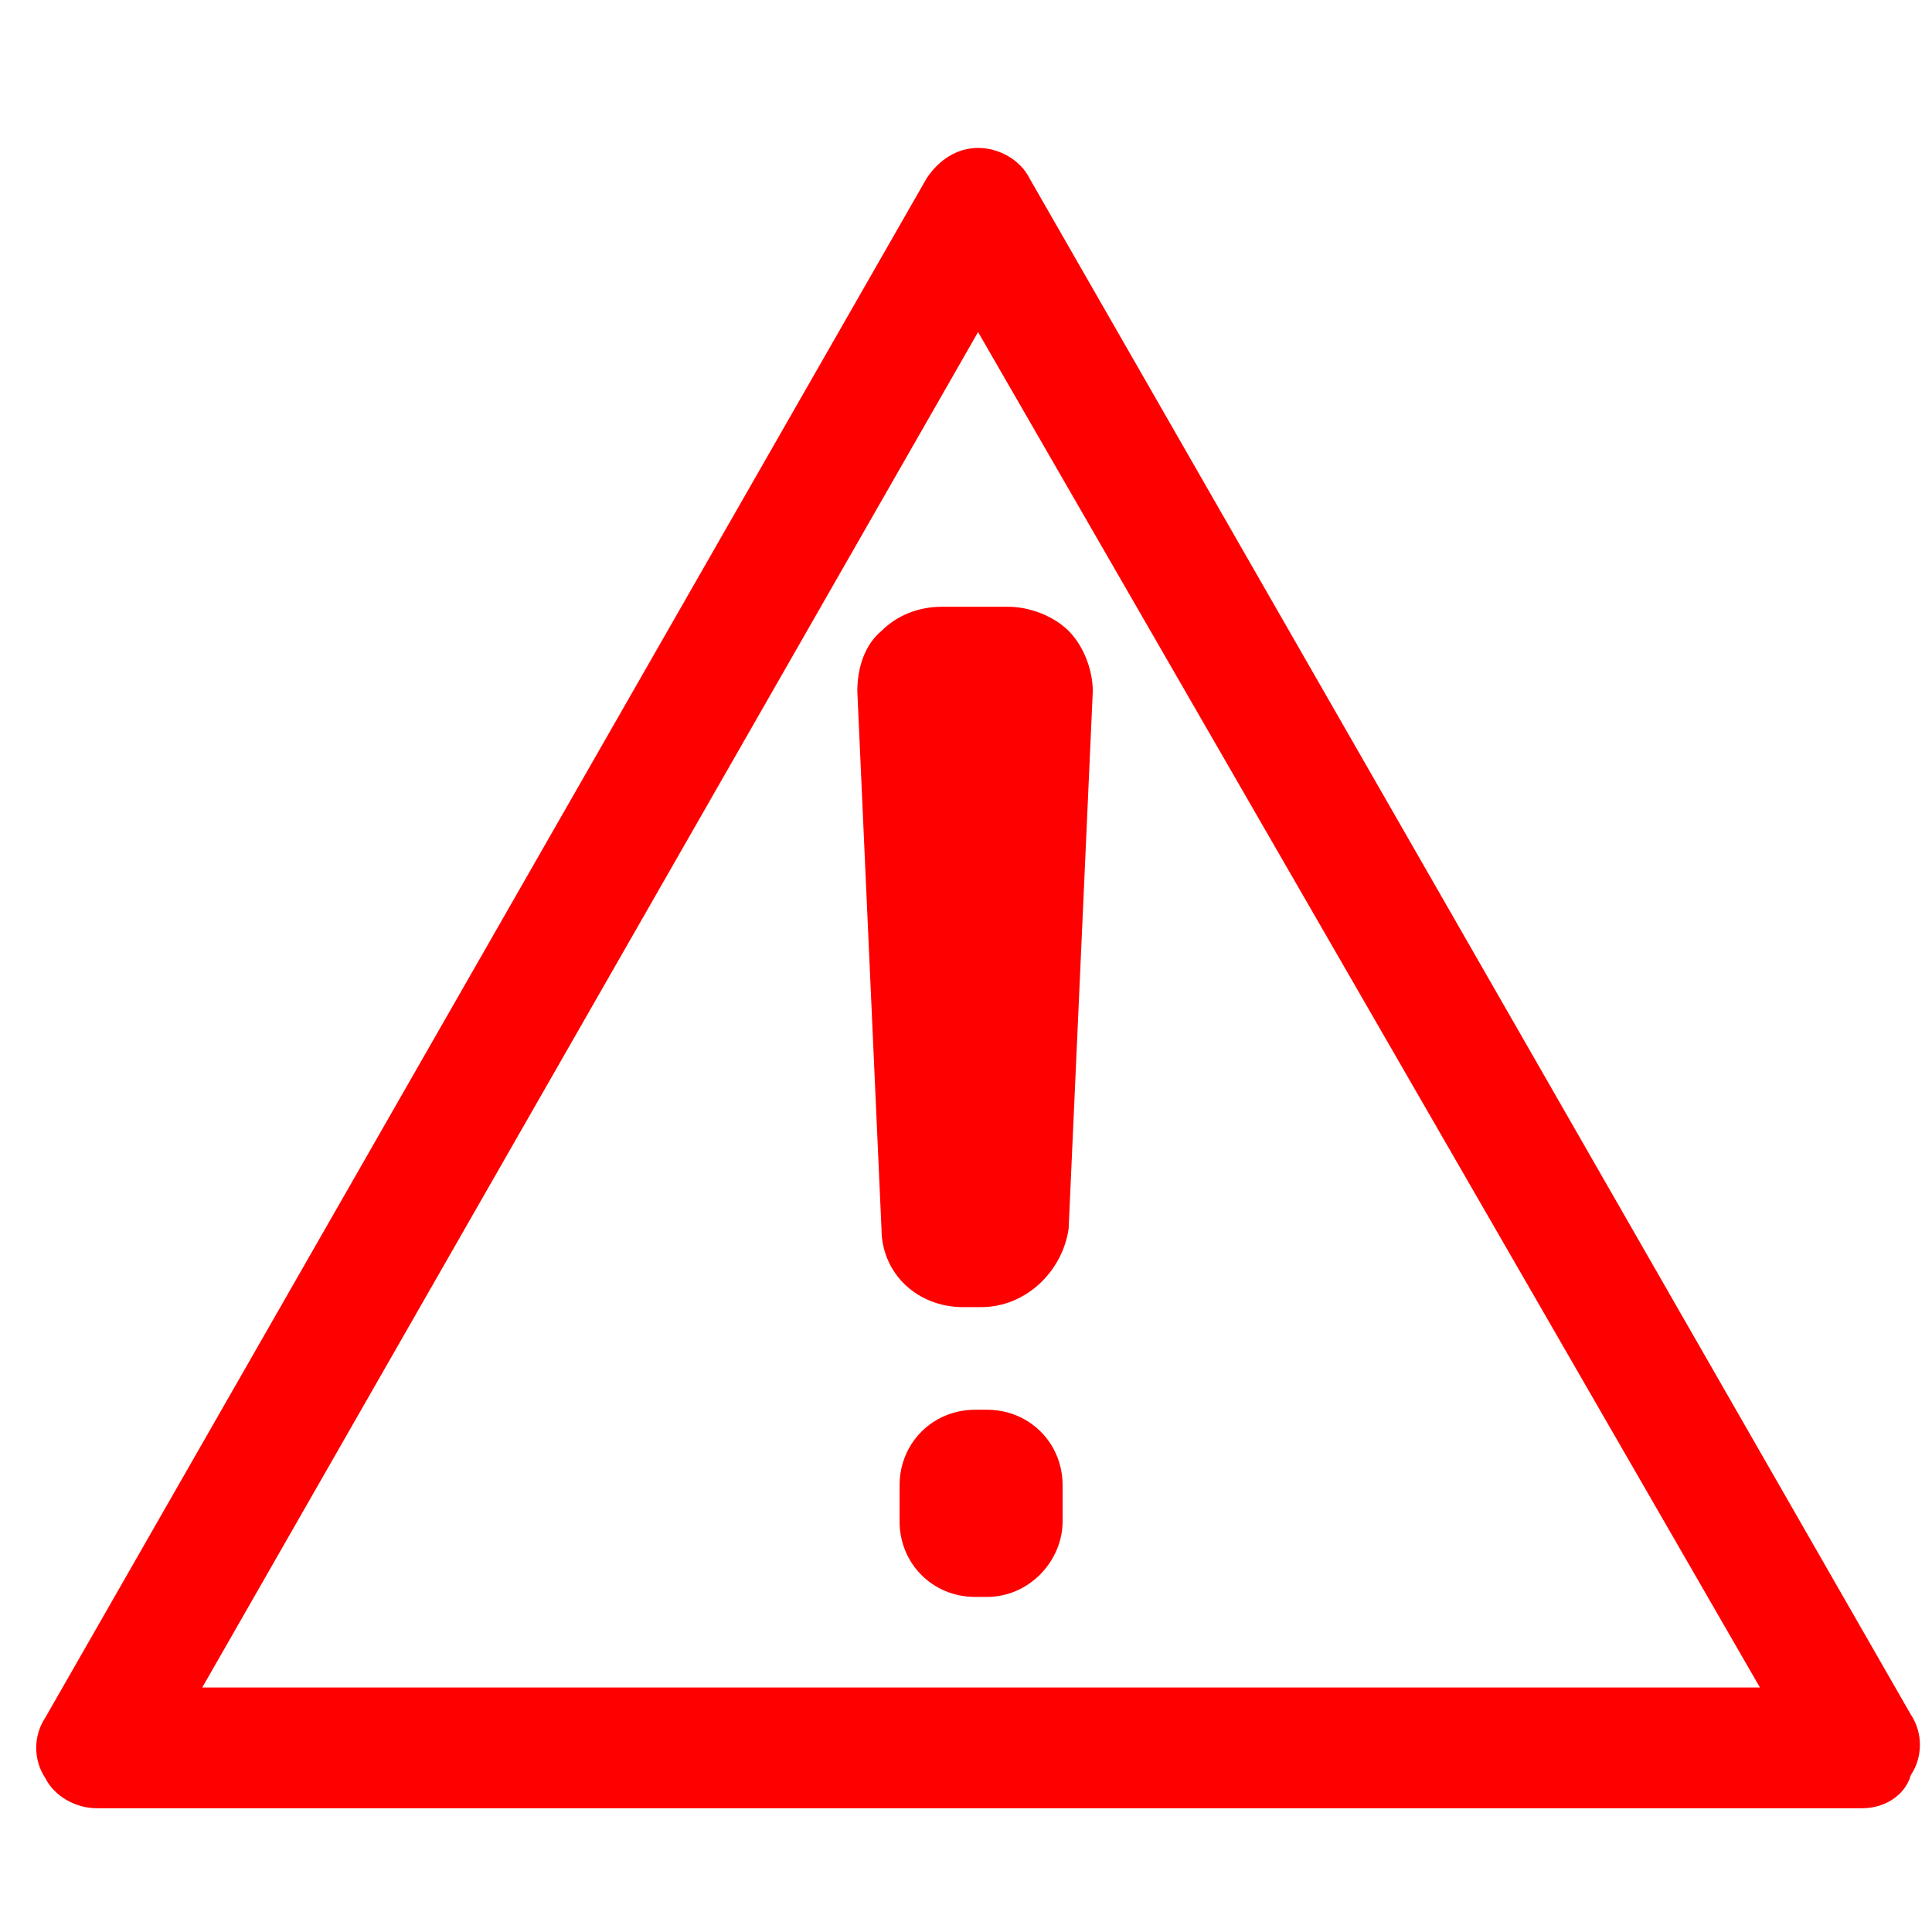 <?xml version="1.0" encoding="utf-8"?>
<!DOCTYPE svg PUBLIC "-//W3C//DTD SVG 1.1//EN" "http://www.w3.org/Graphics/SVG/1.1/DTD/svg11.dtd">
<svg version="1.1" id="svg4195" xmlns="http://www.w3.org/2000/svg" x="0px" y="0px" viewBox="0 0 64 64"
	 enable-background="new 0 0 64 64" xml:space="preserve">
<path fill="#FF0000" d="M61.7,59.9H3.2c-0.7,0-1.4-0.4-1.7-1c-0.4-0.6-0.4-1.4,0-2L30.7,5.9c0.4-0.6,1-1,1.7-1c0.7,0,1.4,0.4,1.7,1
	l29.2,50.9c0.4,0.6,0.4,1.4,0,2C63.1,59.5,62.4,59.9,61.7,59.9z M6.7,55.9h51.6L32.4,11L6.7,55.9z"/>
<path fill="#FF0000" d="M32.7,52.9h-0.4c-1.4,0-2.5-1.1-2.5-2.5v-1.2c0-1.4,1.1-2.5,2.5-2.5h0.4c1.4,0,2.5,1.1,2.5,2.5v1.2
	C35.2,51.7,34.1,52.9,32.7,52.9z"/>
<path fill="#FF0000" d="M32.5,43.3h-0.6c-1.5,0-2.7-1.1-2.7-2.6l-0.8-17.8c0-0.7,0.2-1.5,0.8-2c0.5-0.5,1.2-0.8,2-0.8h2.2
	c0.7,0,1.5,0.3,2,0.8c0.5,0.5,0.8,1.3,0.8,2l-0.8,17.8C35.2,42.1,34,43.3,32.5,43.3z"/>
</svg>
